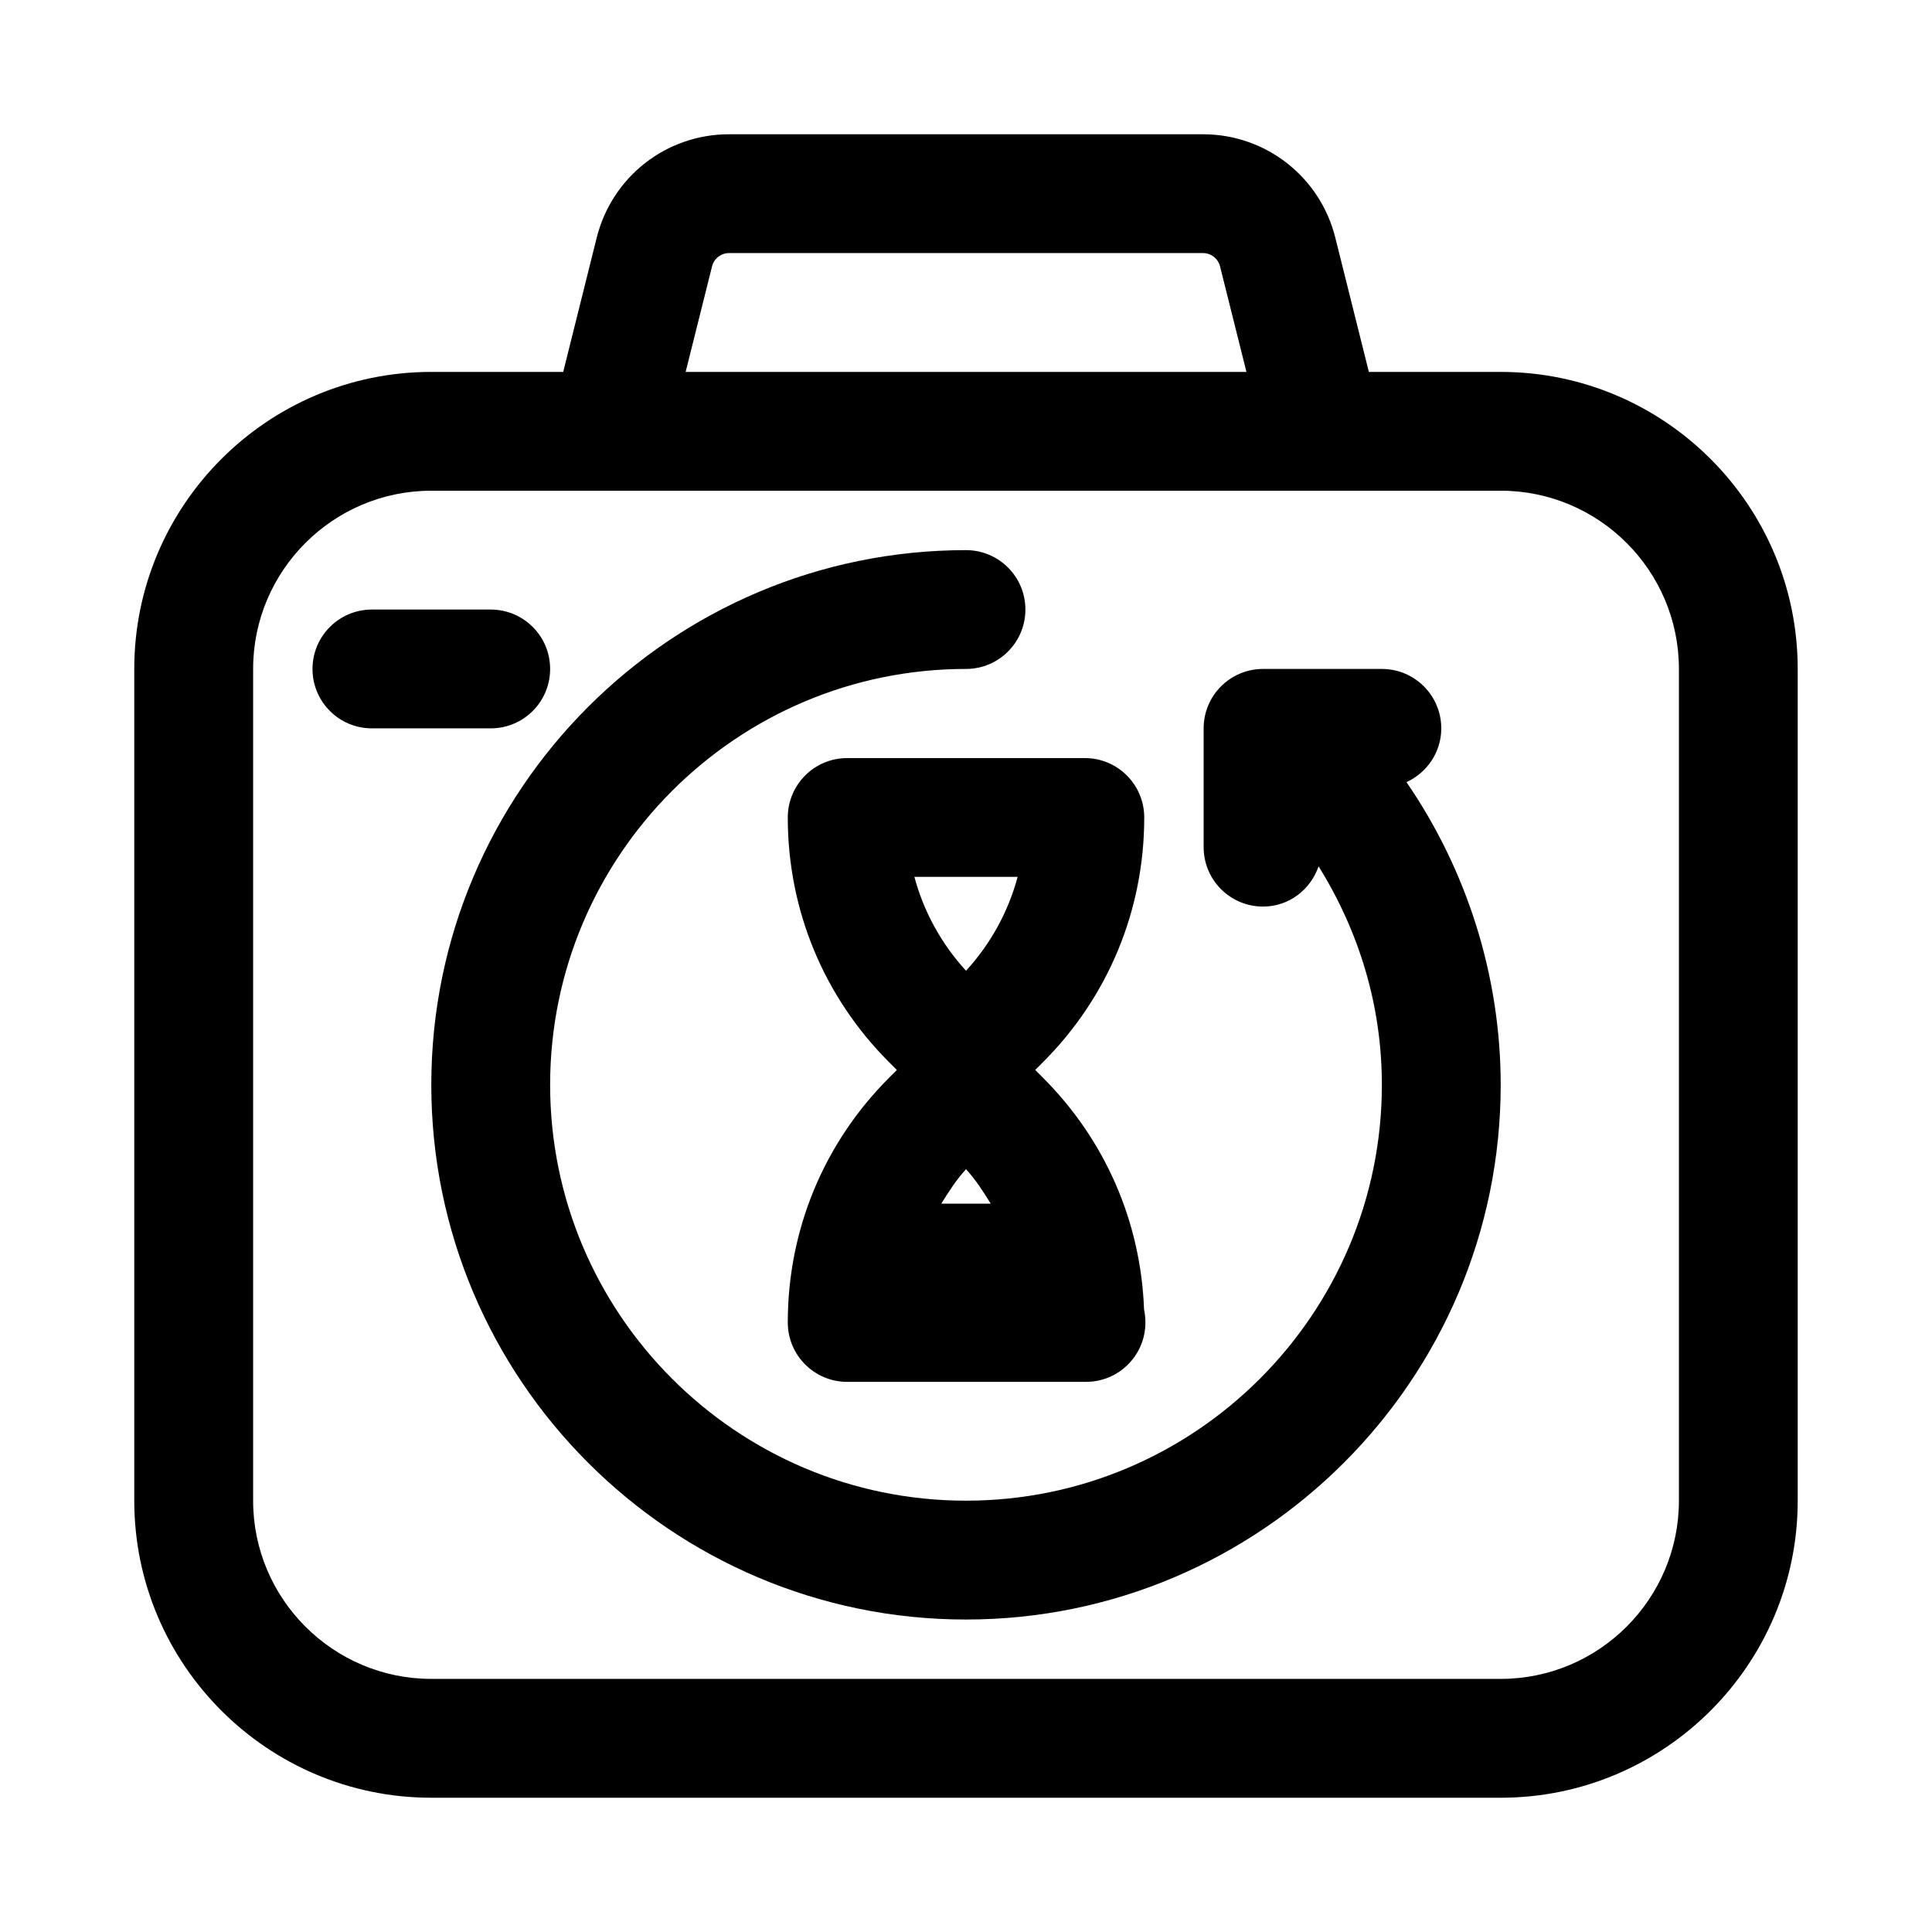 <?xml version="1.0" encoding="UTF-8"?>
<!-- The Best Svg Icon site in the world: iconSvg.co, Visit us! https://iconsvg.co -->
<svg fill="#000000" width="800px" height="800px" version="1.1" viewBox="144 144 512 512" xmlns="http://www.w3.org/2000/svg">
 <g>
  <path d="m541.7 242.56h-34.938l-8.91-35.645c-4.047-16.09-18.438-27.332-35.031-27.332h-125.64c-16.594 0-30.984 11.242-35.031 27.348l-8.895 35.629h-34.953c-43.406 0-78.719 35.312-78.719 78.719v220.42c0 43.406 35.312 78.719 78.719 78.719h283.39c43.406 0 78.719-35.312 78.719-78.719v-220.42c0-43.406-35.312-78.719-78.719-78.719zm-209-27.977c0.52-2.062 2.363-3.512 4.488-3.512h125.64c2.125 0 3.969 1.449 4.488 3.496l7.004 27.992h-148.62zm256.23 327.11c0 26.039-21.191 47.23-47.23 47.23h-283.39c-26.039 0-47.23-21.191-47.23-47.23v-220.42c0-26.039 21.191-47.23 47.23-47.23h283.39c26.039 0 47.23 21.191 47.23 47.23z"/>
  <path d="m289.79 321.28c0-8.691-7.039-15.742-15.742-15.742h-31.488c-8.707 0-15.742 7.055-15.742 15.742 0 8.691 7.039 15.742 15.742 15.742h31.488c8.707 0.004 15.742-7.051 15.742-15.742z"/>
  <path d="m525.95 337.02c0-8.691-7.039-15.742-15.742-15.742h-31.488c-8.707 0-15.742 7.055-15.742 15.742v31.488c0 8.691 7.039 15.742 15.742 15.742 6.894 0 12.578-4.488 14.719-10.66 10.816 17.383 16.77 37.047 16.77 57.895 0 60.773-49.453 110.21-110.21 110.21-60.758 0-110.21-49.438-110.21-110.21 0-60.773 49.453-110.21 110.21-110.21 8.707 0 15.742-7.055 15.742-15.742 0-8.691-7.039-15.742-15.742-15.742-78.137 0-141.7 63.574-141.7 141.7 0 78.121 63.559 141.7 141.7 141.7s141.7-63.574 141.7-141.7c0-28.637-8.832-56.727-24.969-80.215 5.414-2.496 9.223-7.91 9.223-14.254z"/>
  <path d="m352.77 360.64c0 24.512 9.539 47.562 26.875 64.883l2.031 2.031-2.031 2.031c-17.332 17.316-26.875 40.367-26.875 64.879 0 8.691 7.039 15.742 15.742 15.742h62.977 0.316c8.707 0 15.742-7.055 15.742-15.742 0-1.18-0.125-2.332-0.363-3.449-0.852-23.223-10.297-44.934-26.812-61.434l-2.031-2.031 2.031-2.031c17.324-17.316 26.863-40.363 26.863-64.879 0-8.691-7.039-15.742-15.742-15.742h-62.977c-8.707 0-15.746 7.055-15.746 15.742zm40.684 102.34c1.969-3.18 3.984-6.328 6.551-9.133 2.566 2.801 4.582 5.953 6.551 9.133zm20.23-86.594c-2.473 9.195-7.117 17.711-13.68 24.875-6.566-7.18-11.211-15.68-13.68-24.875z"/>
 </g>
</svg>